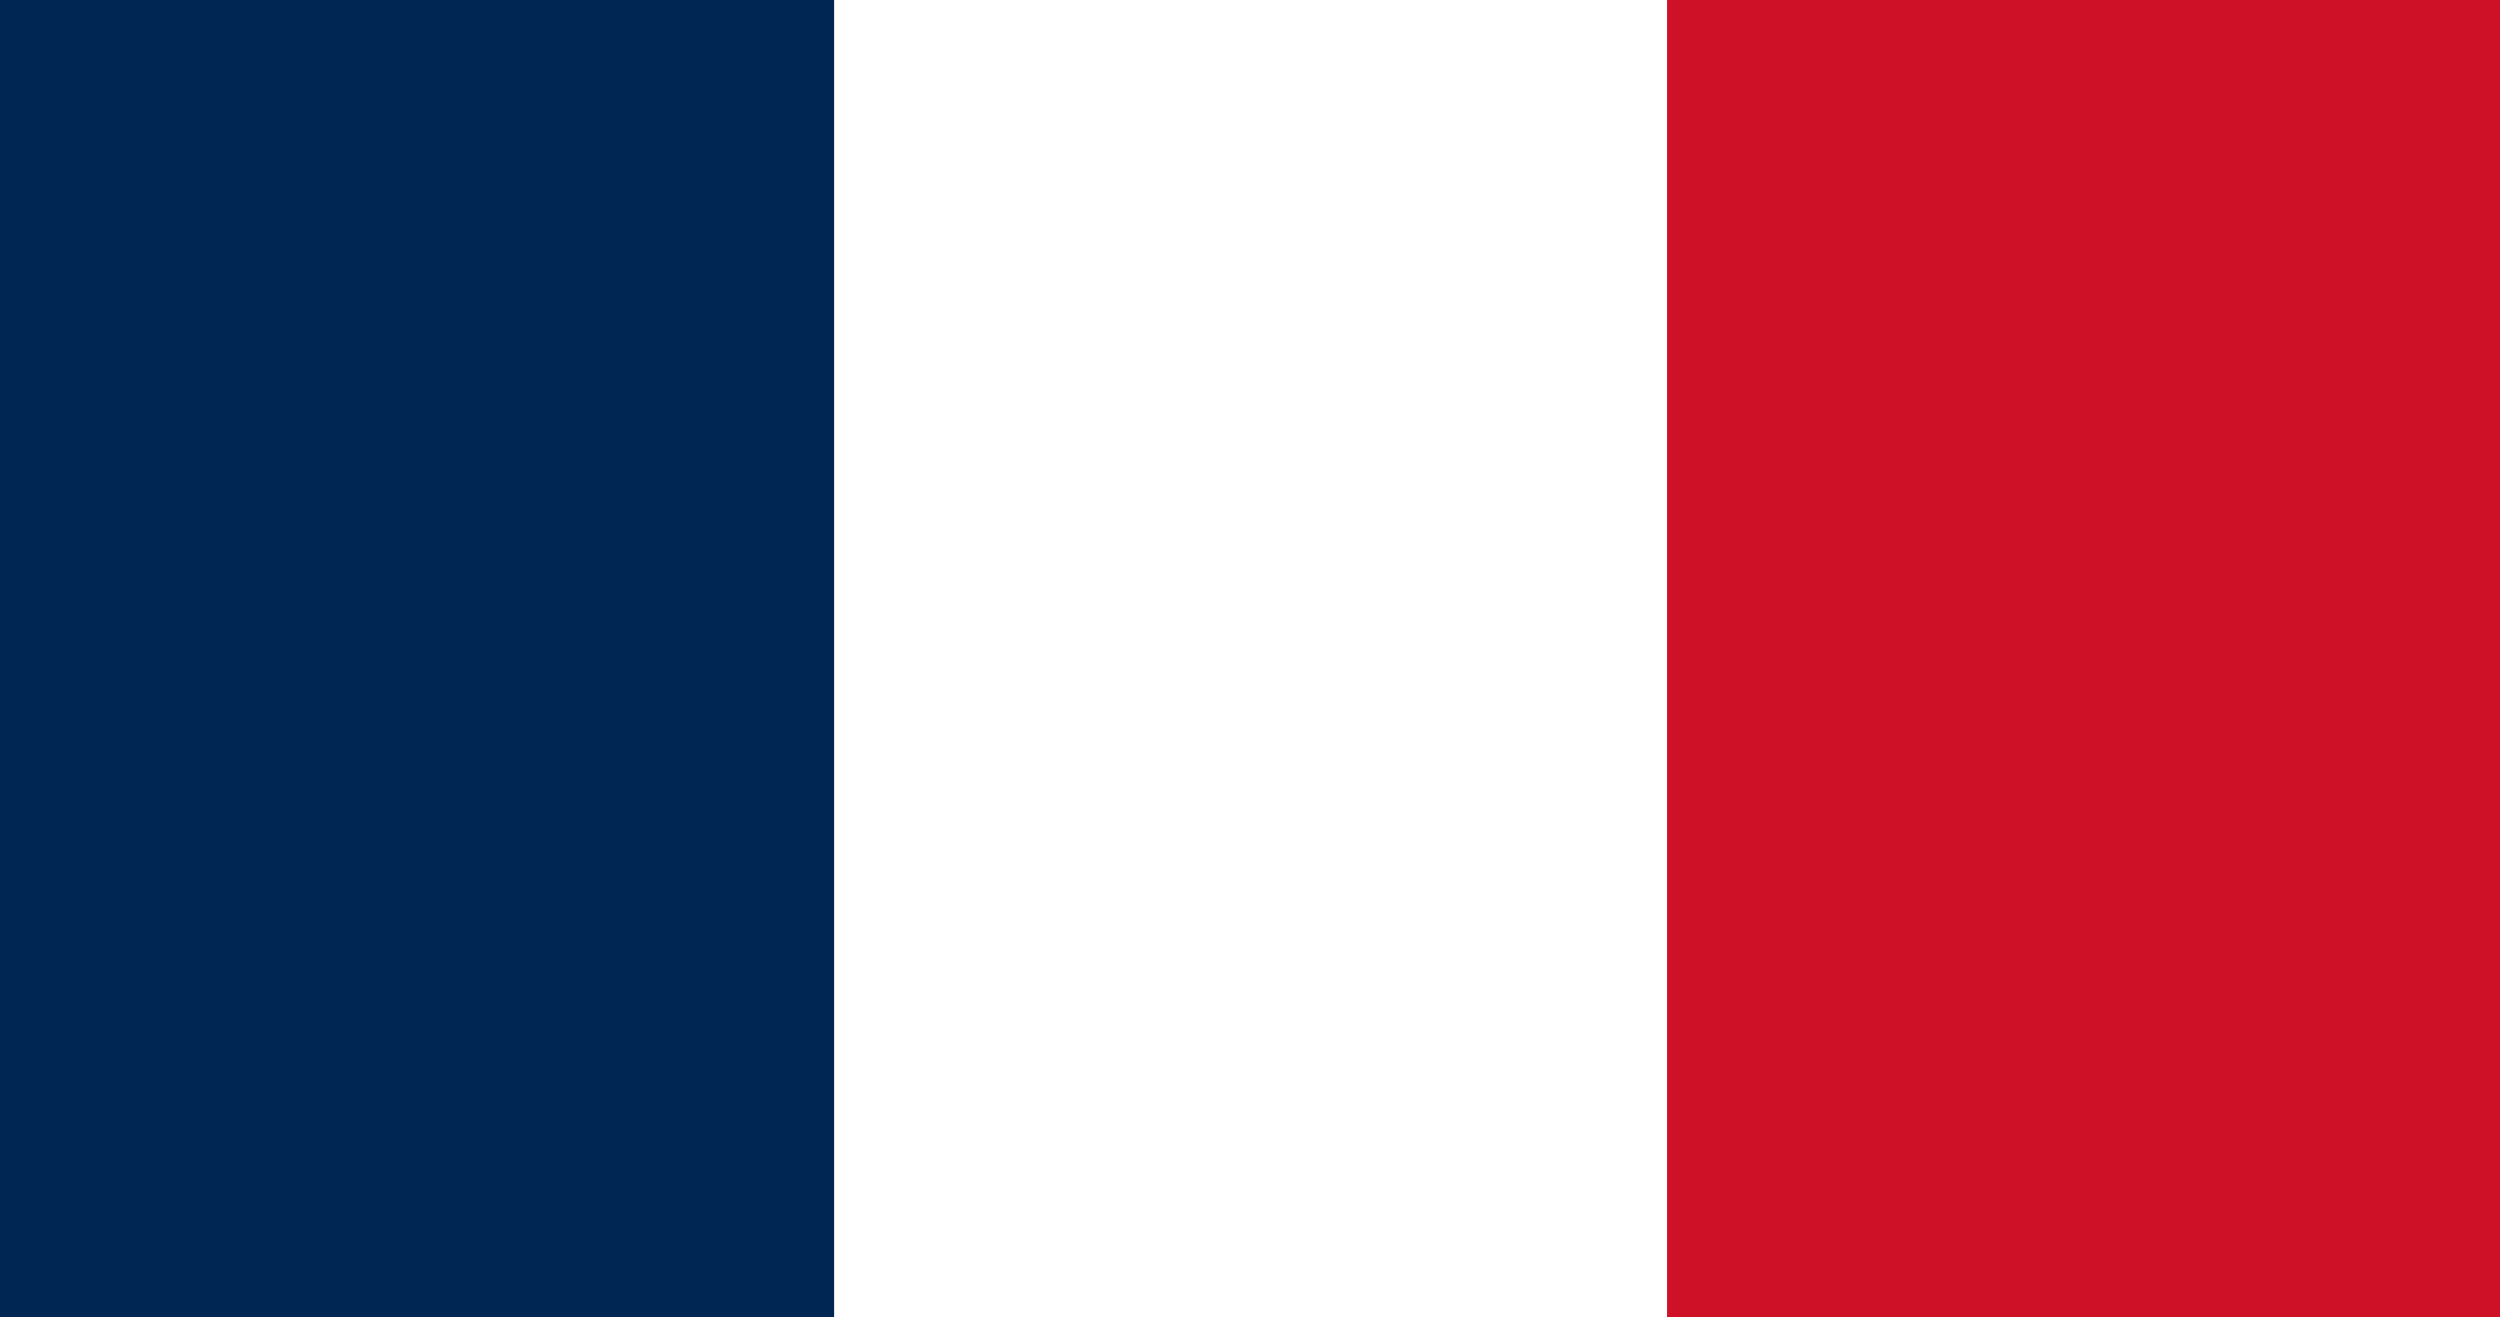 <svg xmlns="http://www.w3.org/2000/svg" id="Warstwa_2" viewBox="0 0 210.7 111"><rect x="0" y="0" width="210.7" height="111" fill="#808080" stroke="none"/><defs><style>      .st0 {        fill: #002654;      }      .st1 {        fill: #fff;      }      .st2 {        fill: #ce1126;      }    </style></defs><g id="Warstwa_1-2"><g><rect class="st0" x="49.9" y="-49.9" width="111" height="210.7" transform="translate(160.8 -49.9) rotate(90)"></rect><rect class="st1" x="85" y="-14.8" width="111" height="140.5" transform="translate(196 -85) rotate(90)"></rect><rect class="st2" x="120.1" y="20.4" width="111" height="70.2" transform="translate(231.1 -120.1) rotate(90)"></rect></g></g></svg>